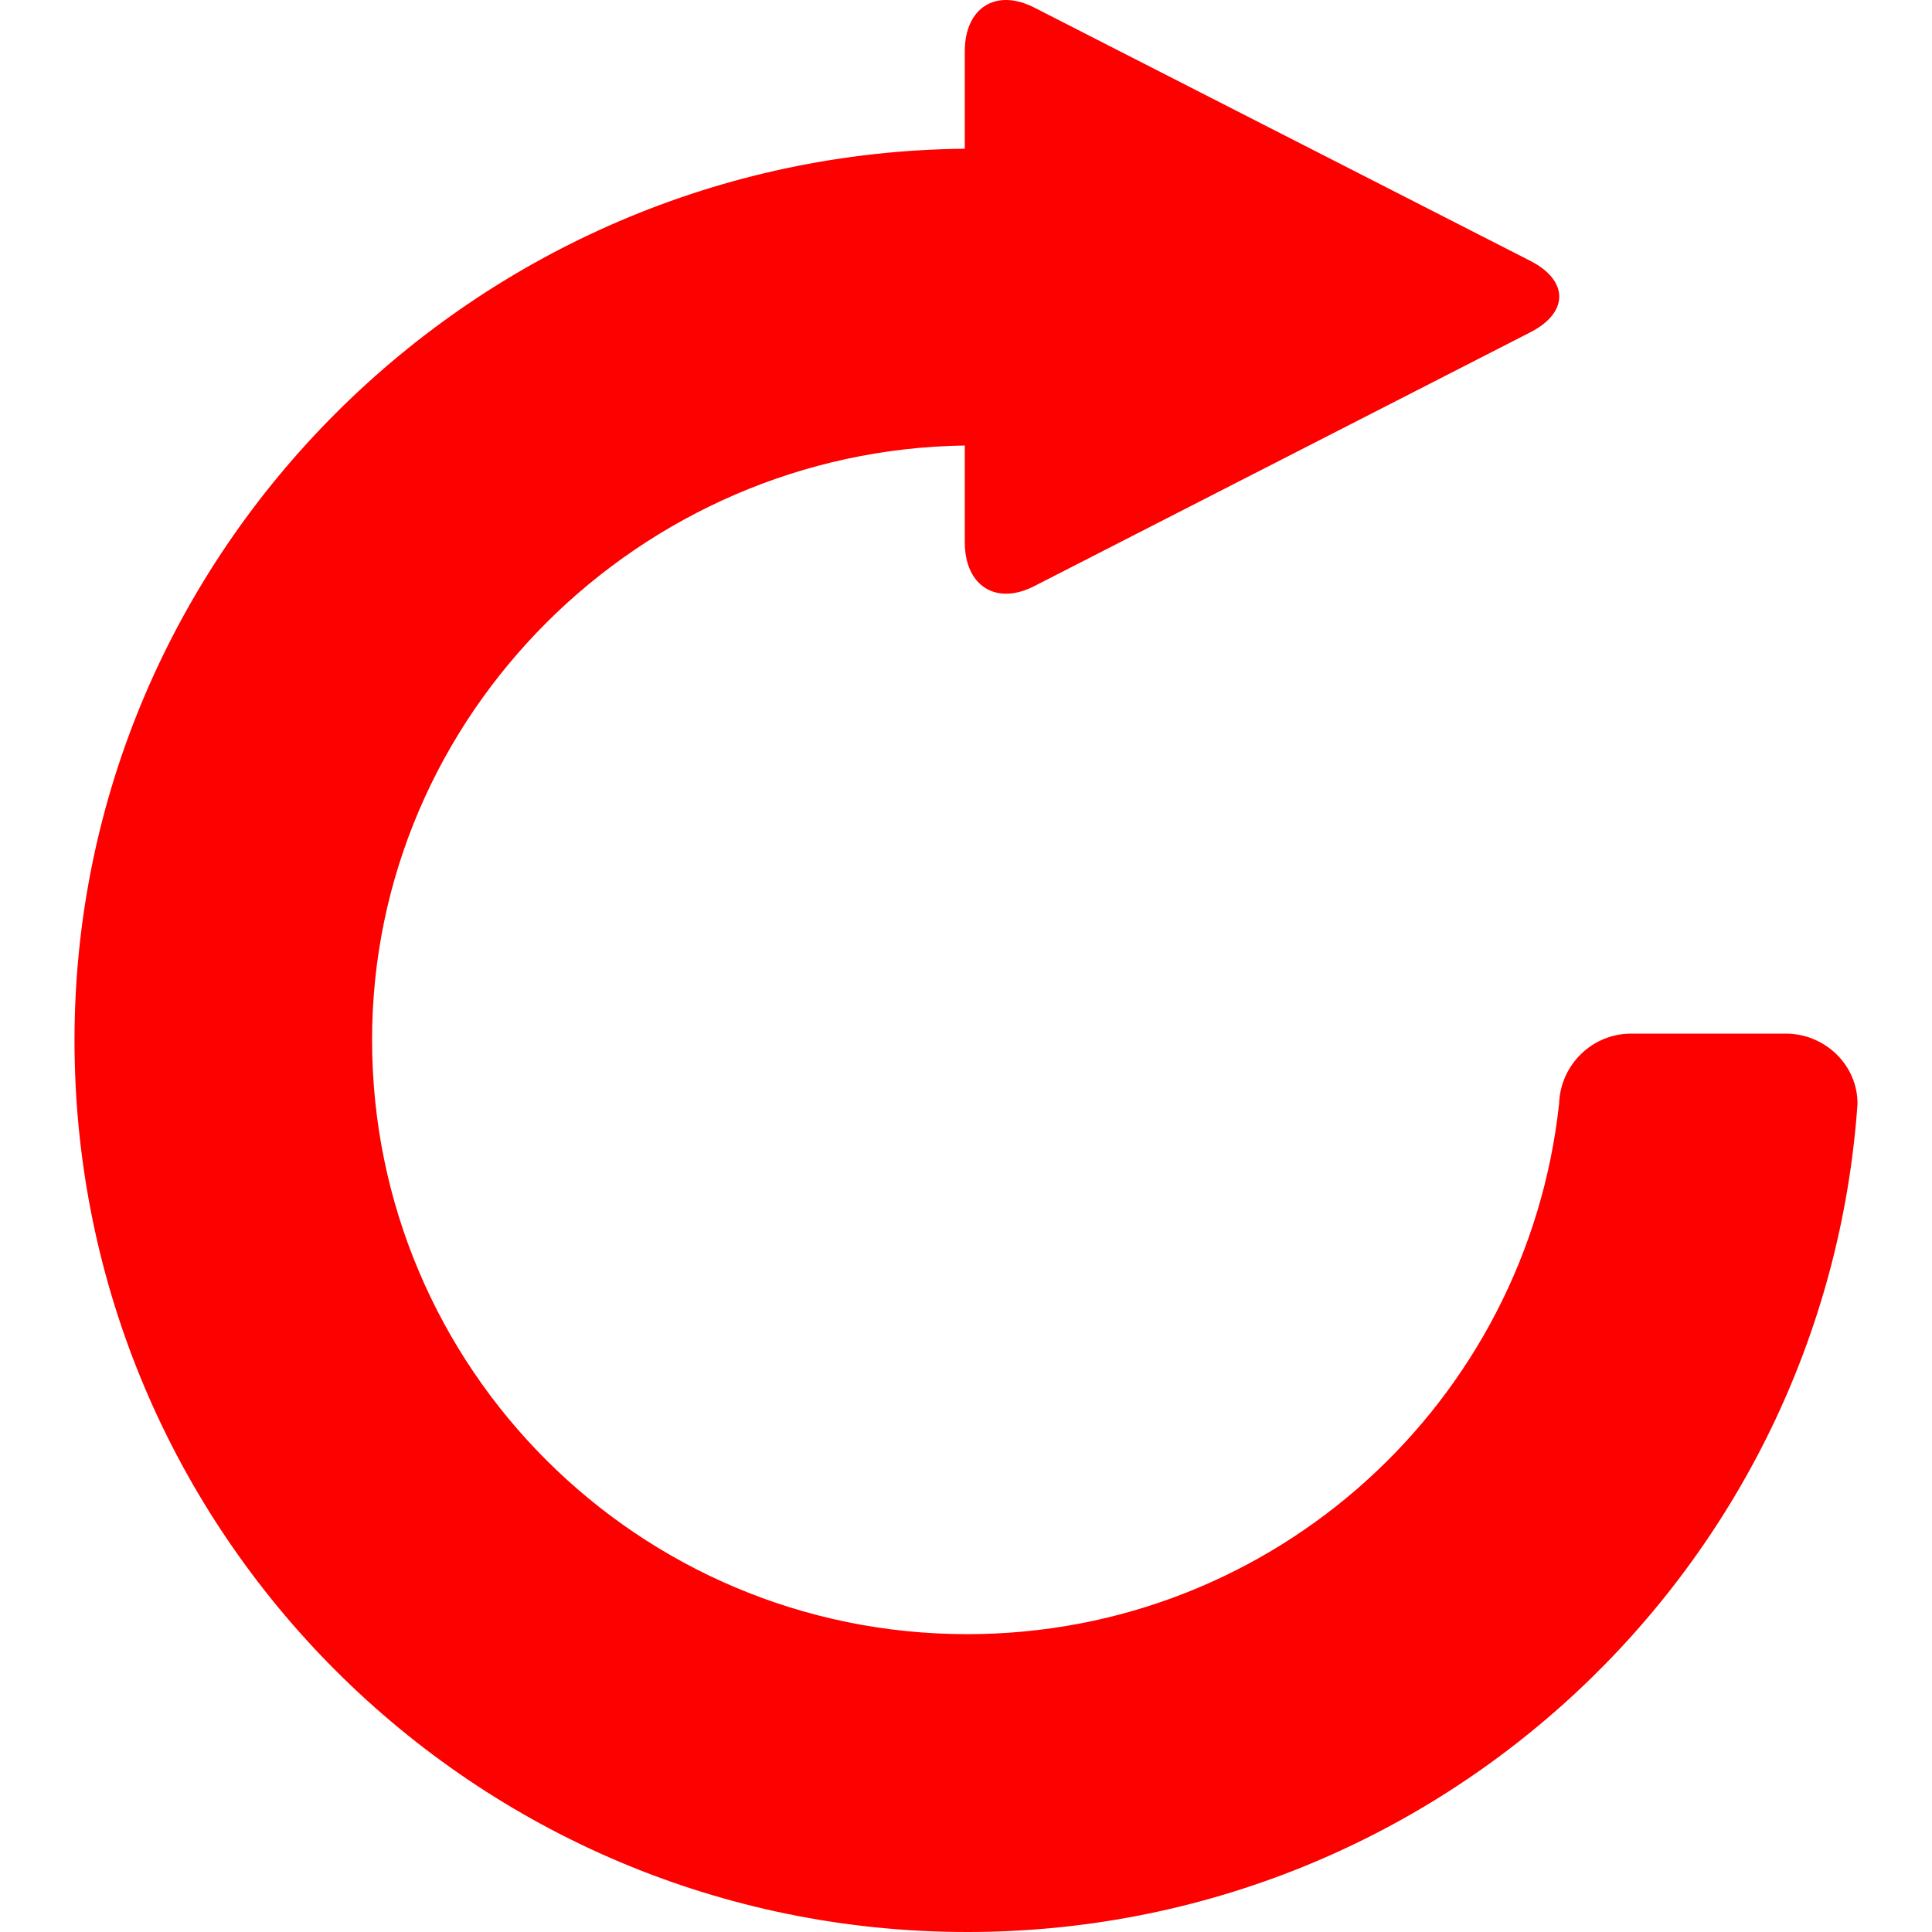 <?xml version="1.0" encoding="iso-8859-1"?>
<!-- Generator: Adobe Illustrator 16.0.0, SVG Export Plug-In . SVG Version: 6.00 Build 0)  -->
<!DOCTYPE svg PUBLIC "-//W3C//DTD SVG 1.1//EN" "http://www.w3.org/Graphics/SVG/1.1/DTD/svg11.dtd">
<svg version="1.1" id="Capa_1" xmlns="http://www.w3.org/2000/svg" xmlns:xlink="http://www.w3.org/1999/xlink" x="0px" y="0px"
	 width="547.842px" height="547.842px" fill="#FD0000" viewBox="0 0 547.842 547.842" style="enable-background:new 0 0 547.842 547.842;"
	 xml:space="preserve">
<g>
	<path d="M506.367,293.097h-43.836c-11.092,0-20.043,8.874-20.426,19.813c-9.104,84.609-80.707,150.476-167.84,150.476
		c-93.253,0-168.759-75.429-168.759-168.529c0-92.258,76.041-167.229,168.071-168.529v27.387c0,12.47,8.874,18.054,19.737,12.47
		l140.684-71.986c10.863-5.585,10.863-14.612,0-20.196L293.314,2.168c-10.863-5.584-19.737,0-19.737,12.393v27.616
		C134.882,43.478,21.127,156.239,21.127,295.01c0,139.612,113.296,252.832,253.139,252.832
		c133.723,0,243.27-103.504,252.449-234.778C526.791,302.048,517.535,293.097,506.367,293.097z"/>
</g>
<g>
</g>
<g>
</g>
<g>
</g>
<g>
</g>
<g>
</g>
<g>
</g>
<g>
</g>
<g>
</g>
<g>
</g>
<g>
</g>
<g>
</g>
<g>
</g>
<g>
</g>
<g>
</g>
<g>
</g>
</svg>
